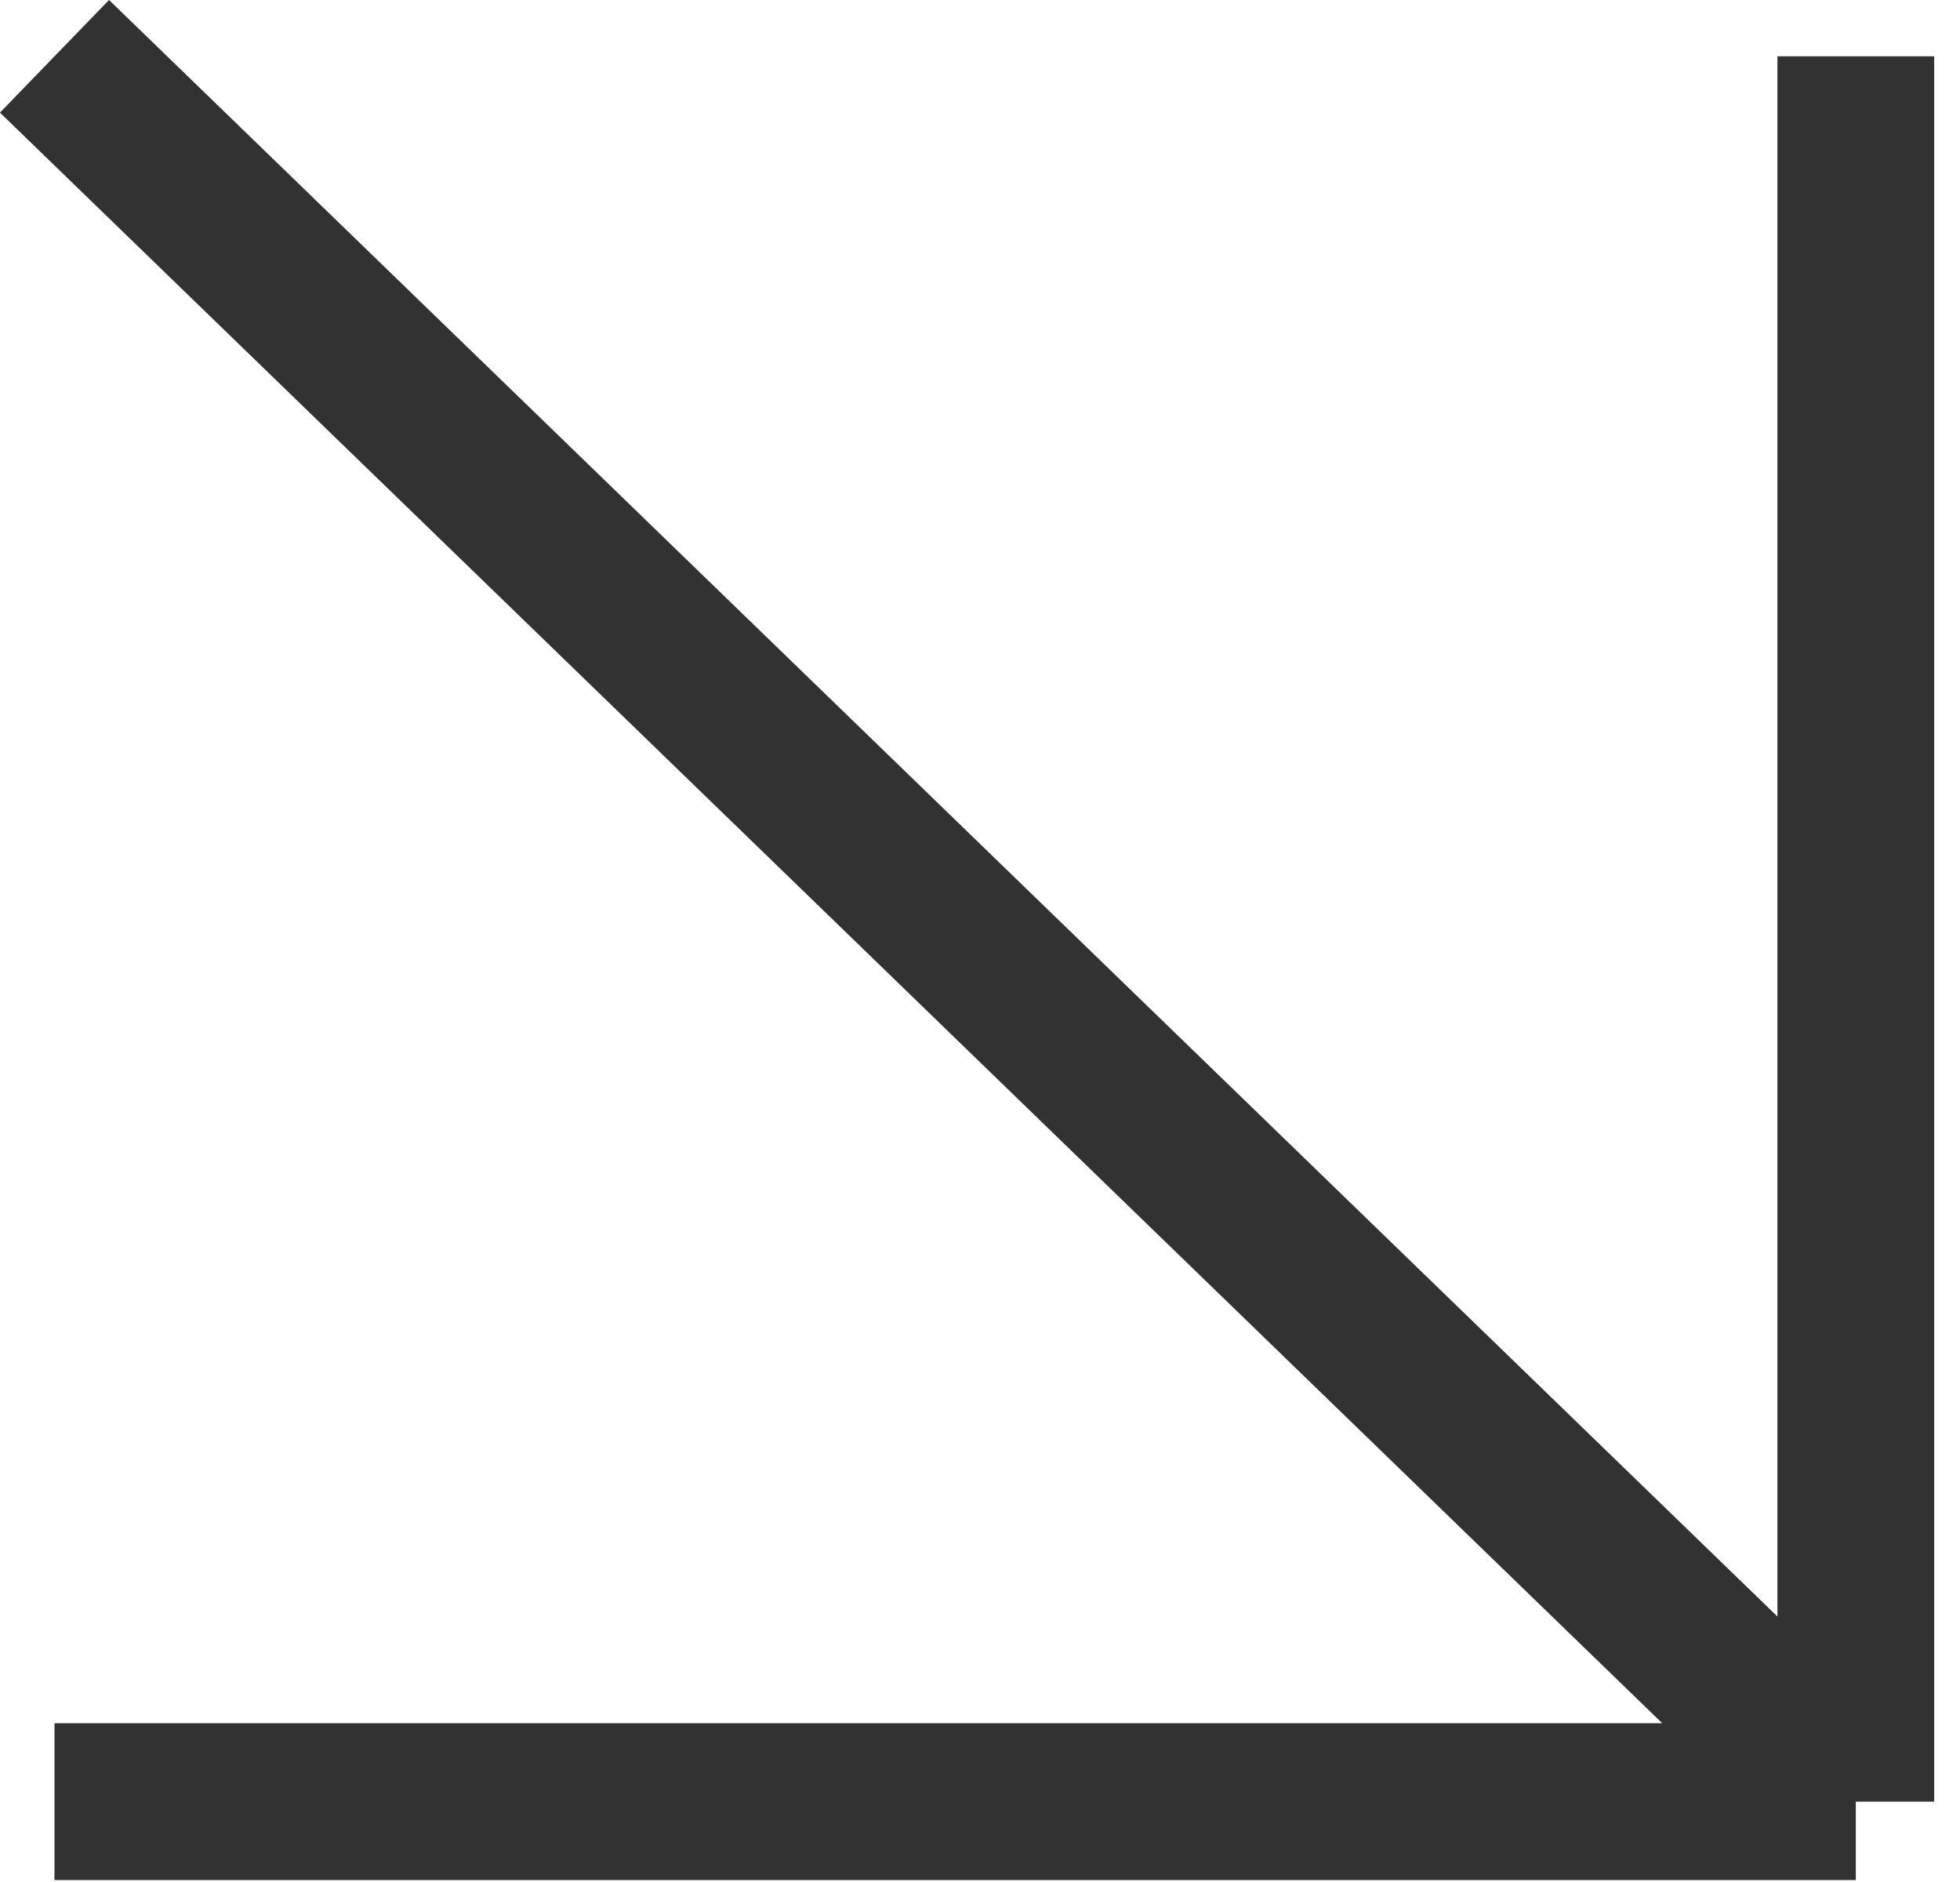 <svg width="25" height="24" viewBox="0 0 25 24" fill="none" xmlns="http://www.w3.org/2000/svg">
<path d="M0.695 0.718L23.671 22.975M23.671 22.975H0.695M23.671 22.975V0.718" stroke="#323232" stroke-width="2"/>
</svg>
